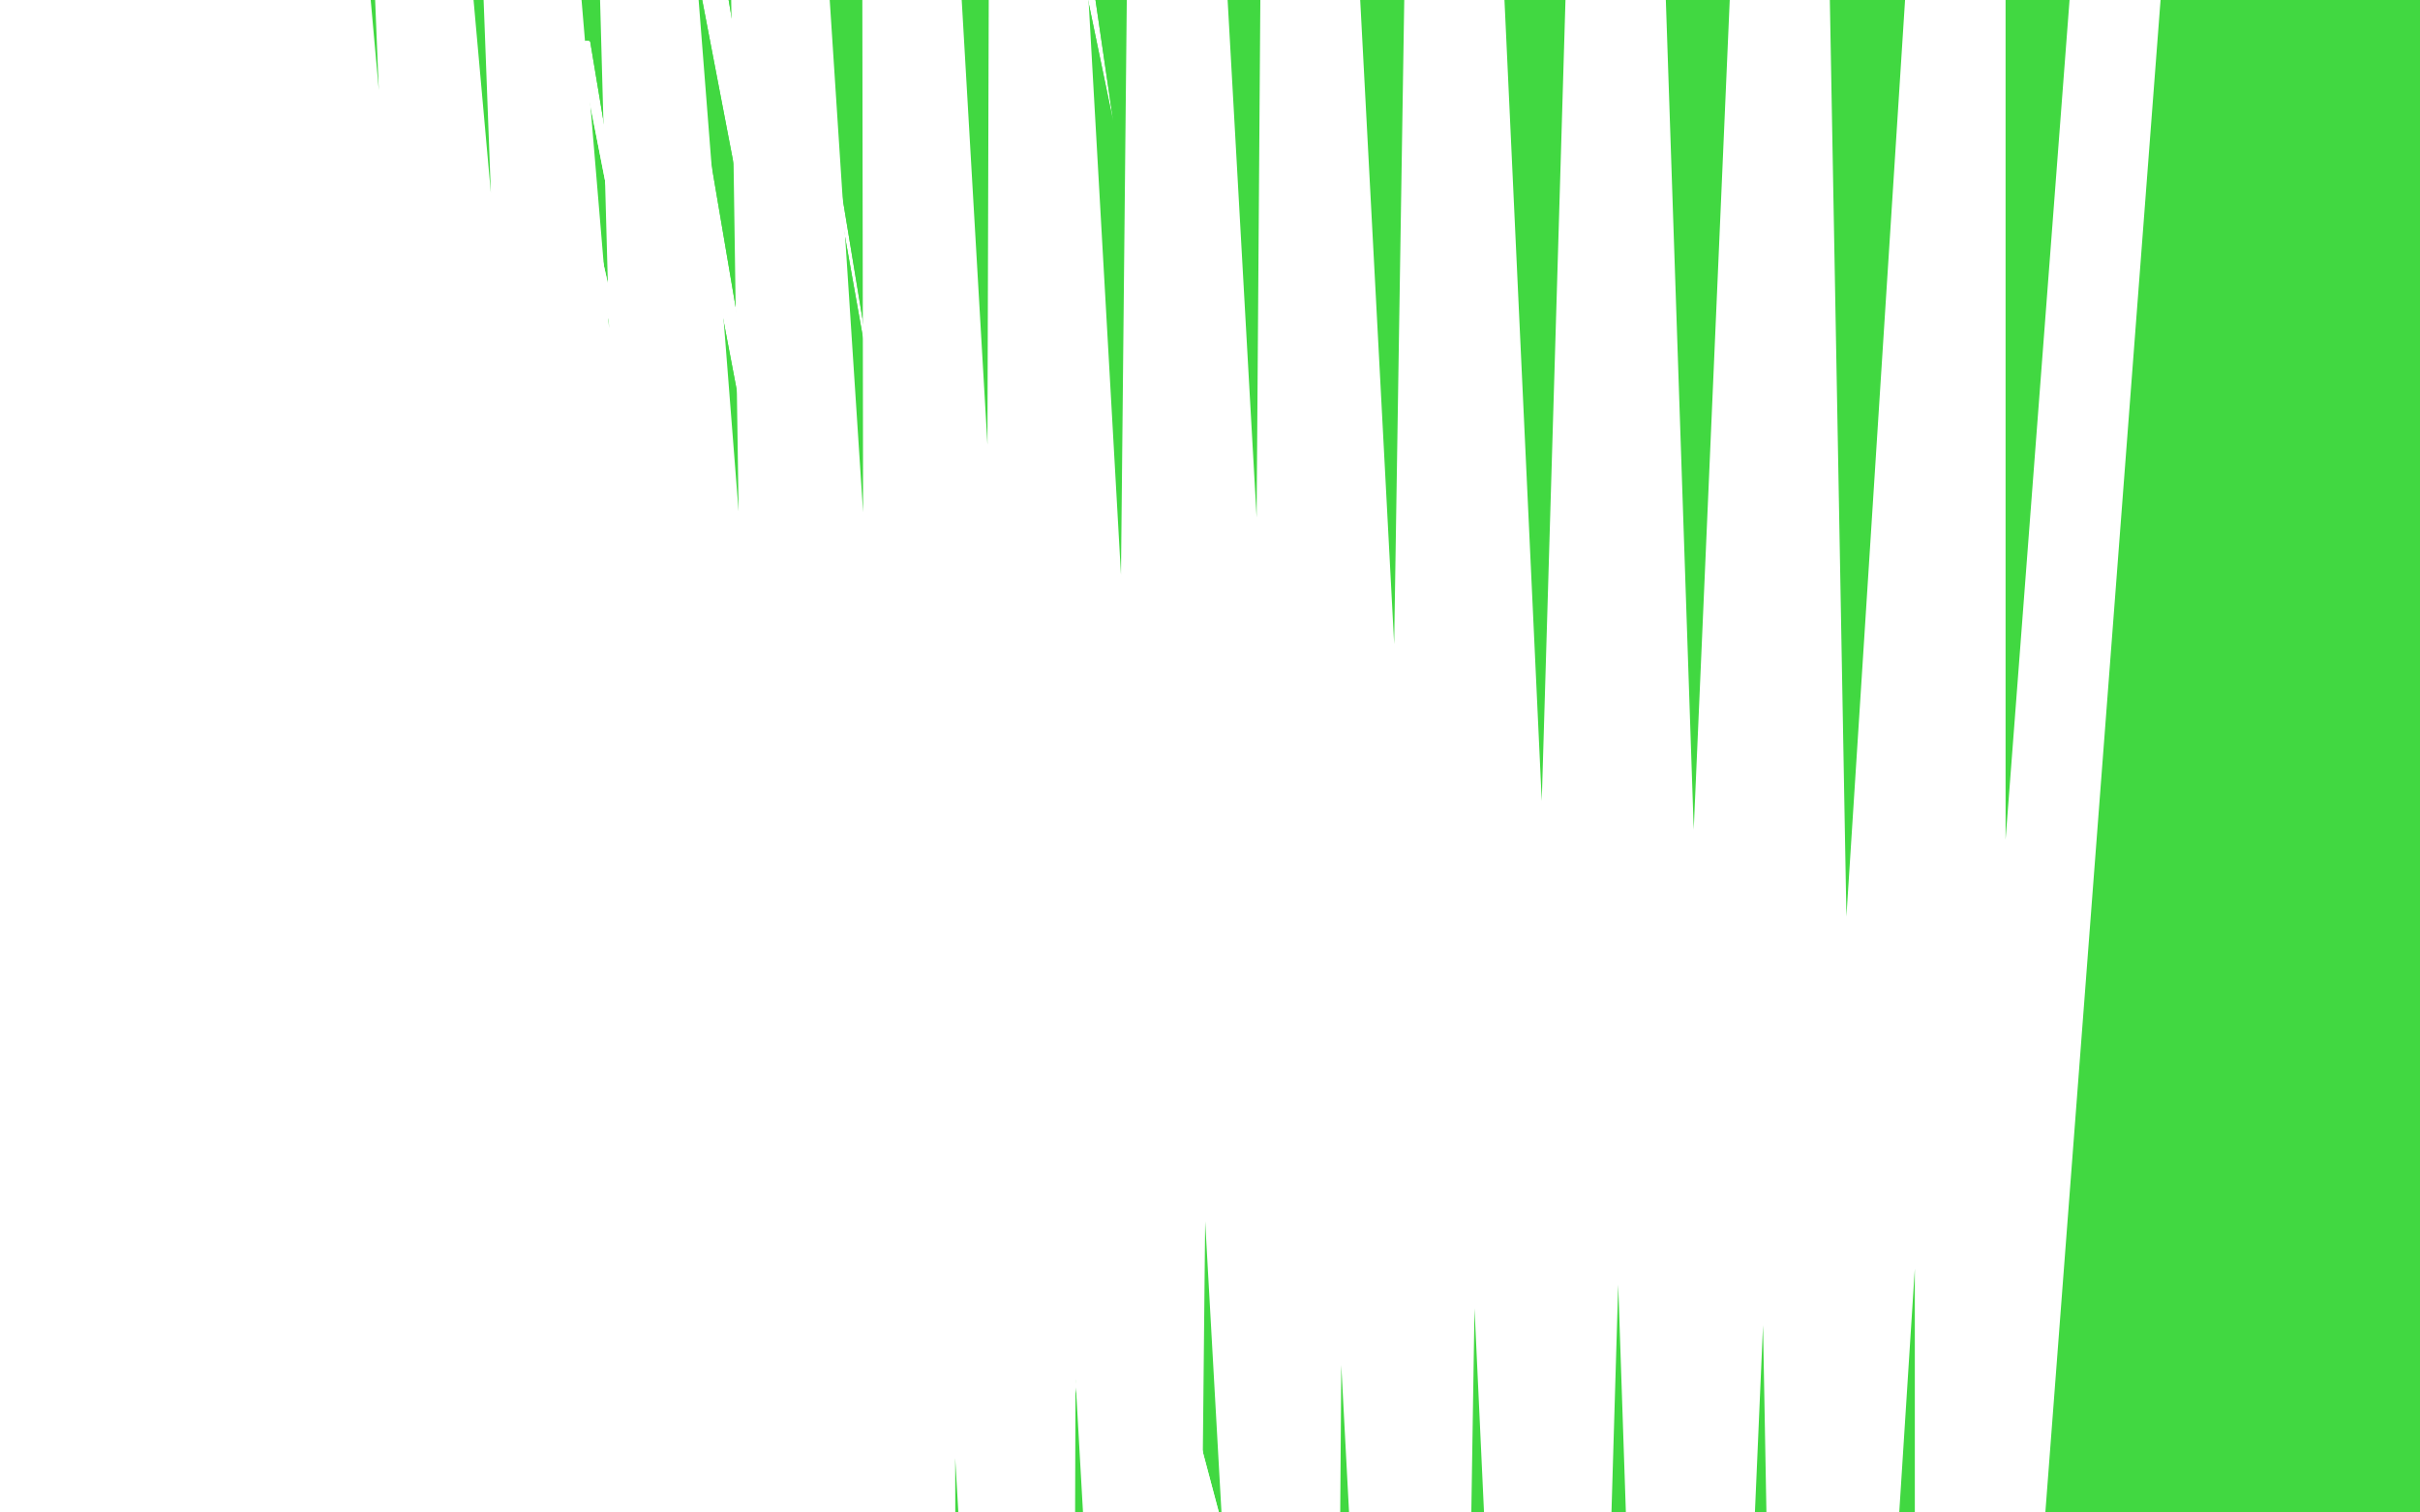 <?xml version="1.0" standalone="no"?>
<!DOCTYPE svg PUBLIC "-//W3C//DTD SVG 1.1//EN"
"http://www.w3.org/Graphics/SVG/1.1/DTD/svg11.dtd">

<svg width="800" height="500" version="1.1" xmlns="http://www.w3.org/2000/svg" xmlns:xlink="http://www.w3.org/1999/xlink" style="stroke-antialiasing: false"><desc>This SVG has been created on https://colorillo.com/</desc><rect x='0' y='0' width='800' height='500' style='fill: rgb(255,255,255); stroke-width:0' /><polyline points="59,393 56,403 56,403 13,135 13,135 52,418 52,418 10,125 10,125 49,434 49,434 3,117 3,117 46,450 46,450 2,107 2,107 43,463 43,463 -1,92 -1,92 41,476 41,476 -3,70 -3,70 38,488 38,488 -3,48 -3,48 36,498 -5,27 33,507 -5,11 33,517 -5,-7 31,529 -6,-18 31,538 -6,-26 31,550 -6,-36 33,559 -5,-43 34,568 -3,-50 41,574 2,-50 49,582 7,-50 57,587 15,-50 67,594 23,-50 75,599 36,-50 91,605 49,-50 109,608 65,-50 126,613 86,-50 148,615 106,-50 171,618 132,-50 200,621 163,-50 231,623 194,-50 262,623 225,-50 295,623 261,-50 433,621 428,-50 469,620 466,-50 506,618 510,-50 544,616 552,-50 583,615 596,-50 622,615 640,-50 659,615 682,-50 697,613 726,-50 731,612 768,-50 768,608 803,-50 801,608 840,-50 832,607 873,-50 856,607 904,-50 881,607 926,-50 904,607 944,-50 918,607 959,-50 933,607 969,-50 943,607 978,-50 949,607 983,-50 954,607 987,-50 957,608 988,-50 959,608 988,-50 959,610 988,-50 959,610 987,-50 957,610 982,-50 952,610 975,-50 947,610 961,-50 939,610 941,-50 926,610 912,-50 912,612 881,-50 891,613 843,-50 868,615 809,-50 842,618 772,-50 809,620 734,-50 777,620 695,-50 742,620 659,-50 707,620 619,-50 671,620 576,-50 637,618 529,-50 601,616 492,-50 565,615 445,-50 531,613 409,-50 497,608 370,-50 466,607 334,-50 433,603 300,-50 401,600 267,-50 371,599 235,-50 344,597 202,-50 314,595 173,-50 292,594 145,-50 267,594 121,-50 246,594 98,-50 226,594 78,-50 210,592 64,-50 199,592 51,-50 186,590 43,-50 181,590 39,-50 179,589 39,-50 179,586 39,-50 183,586 41,-50 192,584 57,-50 204,584 77,-50 225,584 101,-50 251,584 139,-50 285,581 184,-50 326,576 228,-50 368,568 277,-50 410,559 334,-50 459,553 386,-50 508,545 441,-50 557,538 500,-50 609,532 560,-50 666,527 614,-50 720,522 671,-50 765,520 728,-50 811,517 778,-50 848,517 825,-50 887,517 869,-50 920,517 904,-50 946,517 936,-50 972,517 965,-50 991,519 988,-50 1008,520 1008,-50 1021,520 1024,-50 1032,522 1039,-50 1040,524 1047,-50 1047,525 1055,-50 1050,527 1060,-50 1052,527 1061,-50 1053,527 1063,-50 1053,527 1065,-50" style="fill: none; stroke: #41d841; stroke-width: 30; stroke-linejoin: round; stroke-linecap: round; stroke-antialiasing: false; stroke-antialias: 0; opacity: 1.0"/>
<polyline points="59,393 56,403 56,403 13,135 13,135 52,418 52,418 10,125 10,125 49,434 49,434 3,117 3,117 46,450 46,450 2,107 2,107 43,463 43,463 -1,92 -1,92 41,476 41,476 -3,70 -3,70 38,488 38,488 -3,48 36,498 -5,27 33,507 -5,11 33,517 -5,-7 31,529 -6,-18 31,538 -6,-26 31,550 -6,-36 33,559 -5,-43 34,568 -3,-50 41,574 2,-50 49,582 7,-50 57,587 15,-50 67,594 23,-50 75,599 36,-50 91,605 49,-50 109,608 65,-50 126,613 86,-50 148,615 106,-50 171,618 132,-50 200,621 163,-50 231,623 194,-50 262,623 225,-50 295,623 261,-50 433,621 428,-50 469,620 466,-50 506,618 510,-50 544,616 552,-50 583,615 596,-50 622,615 640,-50 659,615 682,-50 697,613 726,-50 731,612 768,-50 768,608 803,-50 801,608 840,-50 832,607 873,-50 856,607 904,-50 881,607 926,-50 904,607 944,-50 918,607 959,-50 933,607 969,-50 943,607 978,-50 949,607 983,-50 954,607 987,-50 957,608 988,-50 959,608 988,-50 959,610 988,-50 959,610 987,-50 957,610 982,-50 952,610 975,-50 947,610 961,-50 939,610 941,-50 926,610 912,-50 912,612 881,-50 891,613 843,-50 868,615 809,-50 842,618 772,-50 809,620 734,-50 777,620 695,-50 742,620 659,-50 707,620 619,-50 671,620 576,-50 637,618 529,-50 601,616 492,-50 565,615 445,-50 531,613 409,-50 497,608 370,-50 466,607 334,-50 433,603 300,-50 401,600 267,-50 371,599 235,-50 344,597 202,-50 314,595 173,-50 292,594 145,-50 267,594 121,-50 246,594 98,-50 226,594 78,-50 210,592 64,-50 199,592 51,-50 186,590 43,-50 181,590 39,-50 179,589 39,-50 179,586 39,-50 183,586 41,-50 192,584 57,-50 204,584 77,-50 225,584 101,-50 251,584 139,-50 285,581 184,-50 326,576 228,-50 368,568 277,-50 410,559 334,-50 459,553 386,-50 508,545 441,-50 557,538 500,-50 609,532 560,-50 666,527 614,-50 720,522 671,-50 765,520 728,-50 811,517 778,-50 848,517 825,-50 887,517 869,-50 920,517 904,-50 946,517 936,-50 972,517 965,-50 991,519 988,-50 1008,520 1008,-50 1021,520 1024,-50 1032,522 1039,-50 1040,524 1047,-50 1047,525 1055,-50 1050,527 1060,-50 1052,527 1061,-50 1053,527 1063,-50 1053,527 1065,-50 1052,527 1065,-50 1047,527 1063,-50" style="fill: none; stroke: #41d841; stroke-width: 30; stroke-linejoin: round; stroke-linecap: round; stroke-antialiasing: false; stroke-antialias: 0; opacity: 1.0"/>
<polyline points="82,211 80,221 80,221 80,227 80,227 80,232 80,232 82,239 82,239 82,244 82,244 82,252 82,252 83,257 83,257 83,262 83,266 83,271 83,275 83,278 83,283 83,284 83,286 83,288 83,289 83,291 83,293 83,294 83,297 85,299 85,304 85,307 85,312 85,315 83,317 83,320 83,322 83,323 83,325 83,327 83,328 83,330" style="fill: none; stroke: #ffffff; stroke-width: 5; stroke-linejoin: round; stroke-linecap: round; stroke-antialiasing: false; stroke-antialias: 0; opacity: 1.0"/>
<polyline points="86,340 91,346 93,346 96,348 96,351 101,353 104,354 106,356" style="fill: none; stroke: #ffffff; stroke-width: 5; stroke-linejoin: round; stroke-linecap: round; stroke-antialiasing: false; stroke-antialias: 0; opacity: 1.0"/>
<polyline points="82,211 80,221 80,221 80,227 80,227 80,232 80,232 82,239 82,239 82,244 82,244 82,252 82,252 83,257 83,262 83,266 83,271 83,275 83,278 83,283 83,284 83,286 83,288 83,289 83,291 83,293 83,294 83,297 85,299 85,304 85,307 85,312 85,315 83,317 83,320 83,322 83,323 83,325 83,327 83,328 83,330 83,332" style="fill: none; stroke: #ffffff; stroke-width: 5; stroke-linejoin: round; stroke-linecap: round; stroke-antialiasing: false; stroke-antialias: 0; opacity: 1.0"/>
<polyline points="106,356 108,359 111,363 113,364 116,366 119,369 121,371 121,372 122,374 124,376 126,379 129,379 129,380 132,382 134,384 135,384 137,385 139,385 140,387 142,387" style="fill: none; stroke: #ffffff; stroke-width: 5; stroke-linejoin: round; stroke-linecap: round; stroke-antialiasing: false; stroke-antialias: 0; opacity: 1.0"/>
<polyline points="91,346 93,346 96,348 96,351 101,353 104,354 106,356 108,359 111,363 113,364 116,366 119,369 121,371 121,372 122,374 124,376 126,379 129,379 129,380 132,382 134,384 135,384 137,385 139,385 140,387 142,387 142,389" style="fill: none; stroke: #ffffff; stroke-width: 5; stroke-linejoin: round; stroke-linecap: round; stroke-antialiasing: false; stroke-antialias: 0; opacity: 1.0"/>
<polyline points="152,387 160,387 160,387 161,387 161,387 165,387 165,387 166,385 166,385 169,385 169,385 171,385 171,385 176,384 176,384 176,382 181,380 184,379 189,377 191,376 192,374 196,372 197,371 200,371 204,367 205,366 207,364 209,363 210,363 212,363 213,361 215,359 217,359 218,358 222,356" style="fill: none; stroke: #ffffff; stroke-width: 5; stroke-linejoin: round; stroke-linecap: round; stroke-antialiasing: false; stroke-antialias: 0; opacity: 1.0"/>
<polyline points="152,387 160,387 160,387 161,387 161,387 165,387 165,387 166,385 166,385 169,385 169,385 171,385 171,385 176,384 176,382 181,380 184,379 189,377 191,376 192,374 196,372 197,371 200,371 204,367 205,366 207,364 209,363 210,363 212,363 213,361 215,359 217,359 218,358 222,356 223,354 225,353 226,351 228,348" style="fill: none; stroke: #ffffff; stroke-width: 5; stroke-linejoin: round; stroke-linecap: round; stroke-antialiasing: false; stroke-antialias: 0; opacity: 1.0"/>
<polyline points="239,330 239,322 239,322 239,320 239,320 239,317 239,317 239,314 239,314 239,310 239,310 239,307 239,307 239,302 239,302 239,299 241,296 241,291 241,288 241,283 241,278 241,273 241,268 241,263 241,260 241,253 241,250 241,247 241,244 241,239 243,234 243,229 243,226 243,221 243,218 243,214" style="fill: none; stroke: #ffffff; stroke-width: 5; stroke-linejoin: round; stroke-linecap: round; stroke-antialiasing: false; stroke-antialias: 0; opacity: 1.0"/>
<polyline points="239,330 239,322 239,322 239,320 239,320 239,317 239,317 239,314 239,314 239,310 239,310 239,307 239,307 239,302 239,299 241,296 241,291 241,288 241,283 241,278 241,273 241,268 241,263 241,260 241,253 241,250 241,247 241,244 241,239 243,234 243,229 243,226 243,221 243,218 243,214 243,211 243,210 243,208 243,206 243,205 243,197" style="fill: none; stroke: #ffffff; stroke-width: 5; stroke-linejoin: round; stroke-linecap: round; stroke-antialiasing: false; stroke-antialias: 0; opacity: 1.0"/>
<polyline points="106,170 108,179 108,179 109,185 109,185 114,193 114,193 121,201 121,201 129,210 129,210 139,218 139,218 145,223 145,223 152,227 158,231 163,236 169,236 174,239 179,240 184,242" style="fill: none; stroke: #ffffff; stroke-width: 5; stroke-linejoin: round; stroke-linecap: round; stroke-antialiasing: false; stroke-antialias: 0; opacity: 1.0"/>
<polyline points="106,170 108,179 108,179 109,185 109,185 114,193 114,193 121,201 121,201 129,210 129,210 139,218 139,218 145,223 152,227 158,231 163,236 169,236 174,239 179,240 184,242 186,244 187,244 191,244 192,245" style="fill: none; stroke: #ffffff; stroke-width: 5; stroke-linejoin: round; stroke-linecap: round; stroke-antialiasing: false; stroke-antialias: 0; opacity: 1.0"/>
<polyline points="204,240 192,236 192,236 186,227 186,227 176,219 176,219 168,211 168,211 163,205 163,205 156,198 156,198 150,192 150,192 147,187 143,180 140,177 140,174 137,172 137,170 137,172 139,172 142,174 145,179 152,182 161,185 168,188 176,190 184,193 191,195 197,197 202,198 207,200 213,201" style="fill: none; stroke: #ffffff; stroke-width: 5; stroke-linejoin: round; stroke-linecap: round; stroke-antialiasing: false; stroke-antialias: 0; opacity: 1.0"/>
<polyline points="204,240 192,236 192,236 186,227 186,227 176,219 176,219 168,211 168,211 163,205 163,205 156,198 156,198 150,192 147,187 143,180 140,177 140,174 137,172 137,170 137,172 139,172 142,174 145,179 152,182 161,185 168,188 176,190 184,193 191,195 197,197 202,198 207,200 213,201 215,203 220,203 226,201" style="fill: none; stroke: #ffffff; stroke-width: 5; stroke-linejoin: round; stroke-linecap: round; stroke-antialiasing: false; stroke-antialias: 0; opacity: 1.0"/>
<polyline points="72,138 73,136 73,136 80,136 80,136 85,135 85,135 95,131 95,131 100,127 100,127 106,123 106,123 113,117 113,117 119,112 122,105 127,100 130,96 132,91 135,86 139,79 140,76 142,74 145,70 145,73 145,74 145,78 145,84 145,87 145,94 145,97 145,102" style="fill: none; stroke: #ffffff; stroke-width: 5; stroke-linejoin: round; stroke-linecap: round; stroke-antialiasing: false; stroke-antialias: 0; opacity: 1.0"/>
<polyline points="72,138 73,136 73,136 80,136 80,136 85,135 85,135 95,131 95,131 100,127 100,127 106,123 106,123 113,117 119,112 122,105 127,100 130,96 132,91 135,86 139,79 140,76 142,74 145,70 145,73 145,74 145,78 145,84 145,87 145,94 145,97 145,102 142,110 142,115" style="fill: none; stroke: #ffffff; stroke-width: 5; stroke-linejoin: round; stroke-linecap: round; stroke-antialiasing: false; stroke-antialias: 0; opacity: 1.0"/>
<polyline points="142,120 148,115 153,113 160,113 163,110 168,110 174,110 179,110 186,110 191,110 196,110 200,110 207,110 210,112 215,113 223,117 226,118 233,122 238,125 241,127 246,131 249,135 254,141 257,146 261,151 264,156 269,164 270,169 272,175 275,180 277,188 279,195 279,200 280,205 280,211 280,218 280,224 280,231 280,237 280,244 280,250 280,255 280,260" style="fill: none; stroke: #ffffff; stroke-width: 5; stroke-linejoin: round; stroke-linecap: round; stroke-antialiasing: false; stroke-antialias: 0; opacity: 1.0"/>
<polyline points="148,115 153,113 160,113 163,110 168,110 174,110 179,110 186,110 191,110 196,110 200,110 207,110 210,112 215,113 223,117 226,118 233,122 238,125 241,127 246,131 249,135 254,141 257,146 261,151 264,156 269,164 270,169 272,175 275,180 277,188 279,195 279,200 280,205 280,211 280,218 280,224 280,231 280,237 280,244 280,250 280,255 280,260 280,265 280,266 287,280" style="fill: none; stroke: #ffffff; stroke-width: 5; stroke-linejoin: round; stroke-linecap: round; stroke-antialiasing: false; stroke-antialias: 0; opacity: 1.0"/>
<polyline points="104,177 109,193 109,193 116,205 116,205 122,214 122,214 130,224 130,224 137,232 137,232 145,239 145,239 153,244 153,244 161,249 168,250 178,252 187,252 194,252 200,252 205,252" style="fill: none; stroke: #ffffff; stroke-width: 5; stroke-linejoin: round; stroke-linecap: round; stroke-antialiasing: false; stroke-antialias: 0; opacity: 1.0"/>
<polyline points="104,177 109,193 109,193 116,205 116,205 122,214 122,214 130,224 130,224 137,232 137,232 145,239 145,239 153,244 161,249 168,250 178,252 187,252 194,252 200,252 205,252 209,249 213,247 215,245 218,245 222,244 225,240" style="fill: none; stroke: #ffffff; stroke-width: 5; stroke-linejoin: round; stroke-linecap: round; stroke-antialiasing: false; stroke-antialias: 0; opacity: 1.0"/>
<polyline points="238,226 231,227 231,227 226,227 226,227 222,227 222,227 209,224 209,224 194,218 194,218 184,211 184,211 173,203 173,203" style="fill: none; stroke: #ffffff; stroke-width: 5; stroke-linejoin: round; stroke-linecap: round; stroke-antialiasing: false; stroke-antialias: 0; opacity: 1.0"/>
<polyline points="238,226 231,227 231,227 226,227 226,227 222,227 222,227 209,224 209,224 194,218 194,218 184,211 184,211 173,203 165,197 158,190 150,179" style="fill: none; stroke: #ffffff; stroke-width: 5; stroke-linejoin: round; stroke-linecap: round; stroke-antialiasing: false; stroke-antialias: 0; opacity: 1.0"/>
<polyline points="78,122 69,133 69,133 64,138 64,138 57,141 57,141 49,146 49,146 39,149 39,149 33,151 33,151 26,153 26,153 18,153 12,153 8,153 3,153 2,153 2,154" style="fill: none; stroke: #ffffff; stroke-width: 5; stroke-linejoin: round; stroke-linecap: round; stroke-antialiasing: false; stroke-antialias: 0; opacity: 1.0"/>
<polyline points="78,122 69,133 69,133 64,138 64,138 57,141 57,141 49,146 49,146 39,149 39,149 33,151 33,151 26,153 18,153 12,153 8,153 3,153 2,153 2,154" style="fill: none; stroke: #ffffff; stroke-width: 5; stroke-linejoin: round; stroke-linecap: round; stroke-antialiasing: false; stroke-antialias: 0; opacity: 1.0"/>
<polyline points="20,172 31,177 31,177 38,177 38,177 46,177 46,177 52,177 52,177 57,177 57,177 62,177 62,177 64,177 64,177" style="fill: none; stroke: #ffffff; stroke-width: 5; stroke-linejoin: round; stroke-linecap: round; stroke-antialiasing: false; stroke-antialias: 0; opacity: 1.0"/>
<polyline points="20,172 31,177 31,177 38,177 38,177 46,177 46,177 52,177 52,177 57,177 57,177 62,177 62,177 64,177 65,177 69,177" style="fill: none; stroke: #ffffff; stroke-width: 5; stroke-linejoin: round; stroke-linecap: round; stroke-antialiasing: false; stroke-antialias: 0; opacity: 1.0"/>
<polyline points="73,180 69,187 67,190 64,197 60,201 57,208 56,218 56,226 54,236 52,244 52,253 52,260 52,266 52,273 54,278" style="fill: none; stroke: #ffffff; stroke-width: 5; stroke-linejoin: round; stroke-linecap: round; stroke-antialiasing: false; stroke-antialias: 0; opacity: 1.0"/>
<polyline points="69,187 67,190 64,197 60,201 57,208 56,218 56,226 54,236 52,244 52,253 52,260 52,266 52,273 54,278 57,288" style="fill: none; stroke: #ffffff; stroke-width: 5; stroke-linejoin: round; stroke-linecap: round; stroke-antialiasing: false; stroke-antialias: 0; opacity: 1.0"/>
<polyline points="59,182 56,193 56,193 56,205 56,205 56,219 56,219 56,236 56,236 56,247 56,247 56,260 56,260 54,275 54,275 51,283 47,291 43,299 38,306 33,310 28,315 25,320 20,323 18,328 18,332 18,335 18,338 23,338" style="fill: none; stroke: #ffffff; stroke-width: 5; stroke-linejoin: round; stroke-linecap: round; stroke-antialiasing: false; stroke-antialias: 0; opacity: 1.0"/>
<polyline points="59,182 56,193 56,193 56,205 56,205 56,219 56,219 56,236 56,236 56,247 56,247 56,260 56,260 54,275 51,283 47,291 43,299 38,306 33,310 28,315 25,320 20,323 18,328 18,332 18,335 18,338 23,338 26,338 30,338 34,338 41,333" style="fill: none; stroke: #ffffff; stroke-width: 5; stroke-linejoin: round; stroke-linecap: round; stroke-antialiasing: false; stroke-antialias: 0; opacity: 1.0"/>
<polyline points="57,307 51,315 51,315 51,322 51,322 51,330 51,330 51,336 51,336 51,346 51,346 52,356 52,356 54,366 54,366 56,376 57,384 57,393 59,400 60,405 62,410 65,415" style="fill: none; stroke: #ffffff; stroke-width: 5; stroke-linejoin: round; stroke-linecap: round; stroke-antialiasing: false; stroke-antialias: 0; opacity: 1.0"/>
<polyline points="57,307 51,315 51,315 51,322 51,322 51,330 51,330 51,336 51,336 51,346 51,346 52,356 52,356 54,366 56,376 57,384 57,393 59,400 60,405 62,410 65,415 73,421" style="fill: none; stroke: #ffffff; stroke-width: 5; stroke-linejoin: round; stroke-linecap: round; stroke-antialiasing: false; stroke-antialias: 0; opacity: 1.0"/>
<polyline points="287,219 290,221 290,221 290,224 290,224 290,229 290,229 290,234 290,234 290,240 290,240 290,247 290,247 290,253 290,253 292,260 292,266 292,271 292,275 292,276 292,278 288,280" style="fill: none; stroke: #ffffff; stroke-width: 5; stroke-linejoin: round; stroke-linecap: round; stroke-antialiasing: false; stroke-antialias: 0; opacity: 1.0"/>
<polyline points="287,219 290,221 290,221 290,224 290,224 290,229 290,229 290,234 290,234 290,240 290,240 290,247 290,247 290,253 292,260 292,266 292,271 292,275 292,276 292,278 288,280" style="fill: none; stroke: #ffffff; stroke-width: 5; stroke-linejoin: round; stroke-linecap: round; stroke-antialiasing: false; stroke-antialias: 0; opacity: 1.0"/>
<polyline points="282,276 285,281 285,281 285,284 285,284 285,291 285,291 287,297 287,297 287,307 287,307 288,315 288,315 290,325 290,325 290,335 290,343 290,349 290,356 290,363 280,379" style="fill: none; stroke: #ffffff; stroke-width: 5; stroke-linejoin: round; stroke-linecap: round; stroke-antialiasing: false; stroke-antialias: 0; opacity: 1.0"/>
<polyline points="282,276 285,281 285,281 285,284 285,284 285,291 285,291 287,297 287,297 287,307 287,307 288,315 288,315 290,325 290,335 290,343 290,349 290,356 290,363 280,379" style="fill: none; stroke: #ffffff; stroke-width: 5; stroke-linejoin: round; stroke-linecap: round; stroke-antialiasing: false; stroke-antialias: 0; opacity: 1.0"/>
<polyline points="272,252 272,263 272,263 272,271 272,271 272,284 272,284 272,299 272,299 272,319 272,319 272,333 272,333 272,345 272,345 270,356 270,364 269,372 269,379 267,385 266,392 262,398 262,402 259,408 256,411 252,418 251,421 248,426" style="fill: none; stroke: #ffffff; stroke-width: 5; stroke-linejoin: round; stroke-linecap: round; stroke-antialiasing: false; stroke-antialias: 0; opacity: 1.0"/>
<polyline points="272,252 272,263 272,263 272,271 272,271 272,284 272,284 272,299 272,299 272,319 272,319 272,333 272,333 272,345 270,356 270,364 269,372 269,379 267,385 266,392 262,398 262,402 259,408 256,411 252,418 251,421 248,426 246,429" style="fill: none; stroke: #ffffff; stroke-width: 5; stroke-linejoin: round; stroke-linecap: round; stroke-antialiasing: false; stroke-antialias: 0; opacity: 1.0"/>
<polyline points="145,376 145,379 145,379 145,385 145,385 145,393 145,393 145,402 145,402 145,410 145,410 143,418 143,418 140,423 140,423" style="fill: none; stroke: #ffffff; stroke-width: 5; stroke-linejoin: round; stroke-linecap: round; stroke-antialiasing: false; stroke-antialias: 0; opacity: 1.0"/>
<polyline points="145,376 145,379 145,379 145,385 145,385 145,393 145,393 145,402 145,402 145,410 145,410 143,418 143,418 140,423 139,426 137,428 135,429 134,431 132,433" style="fill: none; stroke: #ffffff; stroke-width: 5; stroke-linejoin: round; stroke-linecap: round; stroke-antialiasing: false; stroke-antialias: 0; opacity: 1.0"/>
<polyline points="191,376 187,385 187,385 187,390 187,390 187,395 187,395 187,402 187,402 187,406 187,406 189,411 189,411 191,416 191,416" style="fill: none; stroke: #ffffff; stroke-width: 5; stroke-linejoin: round; stroke-linecap: round; stroke-antialiasing: false; stroke-antialias: 0; opacity: 1.0"/>
<polyline points="191,376 187,385 187,385 187,390 187,390 187,395 187,395 187,402 187,402 187,406 187,406 189,411 189,411 191,416 192,421 192,426 194,428 196,429 197,431" style="fill: none; stroke: #ffffff; stroke-width: 5; stroke-linejoin: round; stroke-linecap: round; stroke-antialiasing: false; stroke-antialias: 0; opacity: 1.0"/>
<polyline points="121,424 122,428 122,428 129,433 129,433 137,436 137,436 142,441 142,441 147,444 147,444 152,449 152,449 156,450 156,450 160,452 163,455 166,457 168,457 169,457 171,457 173,457" style="fill: none; stroke: #ffffff; stroke-width: 5; stroke-linejoin: round; stroke-linecap: round; stroke-antialiasing: false; stroke-antialias: 0; opacity: 1.0"/>
<polyline points="121,424 122,428 122,428 129,433 129,433 137,436 137,436 142,441 142,441 147,444 147,444 152,449 152,449 156,450 160,452 163,455 166,457 168,457 169,457 171,457 173,457 174,457" style="fill: none; stroke: #ffffff; stroke-width: 5; stroke-linejoin: round; stroke-linecap: round; stroke-antialiasing: false; stroke-antialias: 0; opacity: 1.0"/>
<polyline points="197,450 209,442 209,442 212,441 212,441 213,437 213,437 215,436 215,436 215,437 210,439 207,441 200,444 194,446 187,449 179,449" style="fill: none; stroke: #ffffff; stroke-width: 5; stroke-linejoin: round; stroke-linecap: round; stroke-antialiasing: false; stroke-antialias: 0; opacity: 1.0"/>
<polyline points="197,450 209,442 209,442 212,441 212,441 213,437 213,437 215,436 215,437 210,439 207,441 200,444 194,446 187,449 179,449 174,450" style="fill: none; stroke: #ffffff; stroke-width: 5; stroke-linejoin: round; stroke-linecap: round; stroke-antialiasing: false; stroke-antialias: 0; opacity: 1.0"/>
<polyline points="124,444 117,446 117,446 113,446 113,446 108,447 108,447 101,449 101,449 93,452 93,452 86,457 86,457 78,459 78,459 69,463 59,467 49,470 41,473 38,475 33,478 33,480" style="fill: none; stroke: #ffffff; stroke-width: 5; stroke-linejoin: round; stroke-linecap: round; stroke-antialiasing: false; stroke-antialias: 0; opacity: 1.0"/>
<polyline points="124,444 117,446 117,446 113,446 113,446 108,447 108,447 101,449 101,449 93,452 93,452 86,457 86,457 78,459 69,463 59,467 49,470 41,473 38,475 33,478 33,480" style="fill: none; stroke: #ffffff; stroke-width: 5; stroke-linejoin: round; stroke-linecap: round; stroke-antialiasing: false; stroke-antialias: 0; opacity: 1.0"/>
<polyline points="207,439 210,442 210,442 217,442 217,442 223,444 223,444 233,446 233,446 239,449 239,449 246,450 246,450 251,454 251,454 256,455 259,457 262,457 266,460 269,462 270,463 274,465 277,465 280,467 282,468 287,470 288,472 292,473 295,473 296,475 298,476 301,478 303,481 305,483 306,483" style="fill: none; stroke: #ffffff; stroke-width: 5; stroke-linejoin: round; stroke-linecap: round; stroke-antialiasing: false; stroke-antialias: 0; opacity: 1.0"/>
<polyline points="207,439 210,442 210,442 217,442 217,442 223,444 223,444 233,446 233,446 239,449 239,449 246,450 246,450 251,454 256,455 259,457 262,457 266,460 269,462 270,463 274,465 277,465 280,467 282,468 287,470 288,472 292,473 295,473 296,475 298,476 301,478 303,481 305,483 306,483" style="fill: none; stroke: #ffffff; stroke-width: 5; stroke-linejoin: round; stroke-linecap: round; stroke-antialiasing: false; stroke-antialias: 0; opacity: 1.0"/>
<polyline points="129,250 121,247 121,247 117,247 117,247 113,247 113,247 109,247 109,247 104,247 104,247 98,247 98,247 96,247 96,247" style="fill: none; stroke: #ffffff; stroke-width: 5; stroke-linejoin: round; stroke-linecap: round; stroke-antialiasing: false; stroke-antialias: 0; opacity: 1.0"/>
<polyline points="129,250 121,247 121,247 117,247 117,247 113,247 113,247 109,247 109,247 104,247 104,247 98,247 98,247 96,247 91,247 90,247 90,249" style="fill: none; stroke: #ffffff; stroke-width: 5; stroke-linejoin: round; stroke-linecap: round; stroke-antialiasing: false; stroke-antialias: 0; opacity: 1.0"/>
<polyline points="101,265 106,270 106,270 111,271 111,271 113,275 113,275 114,276 114,276 117,278 117,278 121,280 121,280 121,281 121,281 122,281 124,281 126,280 126,276 127,275 127,271 127,270 127,266 127,265 127,263 129,258" style="fill: none; stroke: #ffffff; stroke-width: 5; stroke-linejoin: round; stroke-linecap: round; stroke-antialiasing: false; stroke-antialias: 0; opacity: 1.0"/>
<polyline points="101,265 106,270 106,270 111,271 111,271 113,275 113,275 114,276 114,276 117,278 117,278 121,280 121,280 121,281 122,281 124,281 126,280 126,276 127,275 127,271 127,270 127,266 127,265 127,263 129,258" style="fill: none; stroke: #ffffff; stroke-width: 5; stroke-linejoin: round; stroke-linecap: round; stroke-antialiasing: false; stroke-antialias: 0; opacity: 1.0"/>
<polyline points="192,244 199,242 199,242 205,240 205,240 212,239 212,239 220,239 220,239 225,239 225,239 231,239 231,239 233,240 233,240 235,242 236,245 236,247 236,252 236,253 236,255 233,258 231,260 226,260 222,262 215,262 212,262 209,262 205,262 202,260 200,255 200,252 200,249 200,244 202,244 209,244 217,249 226,255 231,263 233,270 235,278 235,284 231,289 223,291 215,291 209,291 204,291 197,280 192,268 191,260 191,252 191,244 192,240 194,239 200,239 209,240 215,244 220,252 222,260 222,270 222,276 213,283 207,286" style="fill: none; stroke: #ffffff; stroke-width: 5; stroke-linejoin: round; stroke-linecap: round; stroke-antialiasing: false; stroke-antialias: 0; opacity: 1.0"/>
<polyline points="192,244 199,242 199,242 205,240 205,240 212,239 212,239 220,239 220,239 225,239 225,239 231,239 231,239 233,240 235,242 236,245 236,247 236,252 236,253 236,255 233,258 231,260 226,260 222,262 215,262 212,262 209,262 205,262 202,260 200,255 200,252 200,249 200,244 202,244 209,244 217,249 226,255 231,263 233,270 235,278 235,284 231,289 223,291 215,291 209,291 204,291 197,280 192,268 191,260 191,252 191,244 192,240 194,239 200,239 209,240 215,244 220,252 222,260 222,270 222,276 213,283 207,286 200,289 194,291 187,291 179,283" style="fill: none; stroke: #ffffff; stroke-width: 5; stroke-linejoin: round; stroke-linecap: round; stroke-antialiasing: false; stroke-antialias: 0; opacity: 1.0"/>
<polyline points="103,260 93,266 93,266 93,270 93,270 95,273 95,273 98,276 98,276 106,280 106,280 114,281 114,281 124,281 134,280 139,271 140,260 142,255 142,250 140,245 135,244 129,244 124,244 119,245 116,250 111,257 109,262 109,266 109,271 109,275 113,278 116,280 124,280 130,275 135,268 137,260 137,252 137,245 135,244 129,240 124,240 119,240 113,240 109,244 106,247 104,253 104,260 104,266" style="fill: none; stroke: #ffffff; stroke-width: 5; stroke-linejoin: round; stroke-linecap: round; stroke-antialiasing: false; stroke-antialias: 0; opacity: 1.0"/>
<polyline points="103,260 93,266 93,266 93,270 93,270 95,273 95,273 98,276 98,276 106,280 106,280 114,281 124,281 134,280 139,271 140,260 142,255 142,250 140,245 135,244 129,244 124,244 119,245 116,250 111,257 109,262 109,266 109,271 109,275 113,278 116,280 124,280 130,275 135,268 137,260 137,252 137,245 135,244 129,240 124,240 119,240 113,240 109,244 106,247 104,253 104,260 104,266 104,273 108,276 114,283 121,284 129,286 135,288" style="fill: none; stroke: #ffffff; stroke-width: 5; stroke-linejoin: round; stroke-linecap: round; stroke-antialiasing: false; stroke-antialias: 0; opacity: 1.0"/>
<polyline points="137,325 147,328 147,328 156,328 156,328 163,328 163,328 173,328 173,328 179,328 179,328 184,328 184,328 187,328 187,328 189,328 191,328 192,330 192,332 192,333 192,336 189,338 184,340 183,343 176,345 173,346 168,346 163,346 160,346 156,345 153,340 152,338 152,335 152,332 150,330" style="fill: none; stroke: #ffffff; stroke-width: 5; stroke-linejoin: round; stroke-linecap: round; stroke-antialiasing: false; stroke-antialias: 0; opacity: 1.0"/>
<polyline points="137,325 147,328 147,328 156,328 156,328 163,328 163,328 173,328 173,328 179,328 179,328 184,328 184,328 187,328 189,328 191,328 192,330 192,332 192,333 192,336 189,338 184,340 183,343 176,345 173,346 168,346 163,346 160,346 156,345 153,340 152,338 152,335 152,332 150,330" style="fill: none; stroke: #ffffff; stroke-width: 5; stroke-linejoin: round; stroke-linecap: round; stroke-antialiasing: false; stroke-antialias: 0; opacity: 1.0"/>
<polyline points="96,320 121,315 121,315 137,315 137,315 150,310 150,310 161,304 161,304 169,294 169,294 173,283 173,283 173,268 173,268 173,257 165,244 153,232 145,224 134,219 126,216 117,216 108,216 96,216 90,219 82,227 77,232 73,240 72,249 72,260 73,273 73,283 78,294 82,302 88,307 93,312" style="fill: none; stroke: #ffffff; stroke-width: 5; stroke-linejoin: round; stroke-linecap: round; stroke-antialiasing: false; stroke-antialias: 0; opacity: 1.0"/>
<polyline points="96,320 121,315 121,315 137,315 137,315 150,310 150,310 161,304 161,304 169,294 169,294 173,283 173,283 173,268 173,257 165,244 153,232 145,224 134,219 126,216 117,216 108,216 96,216 90,219 82,227 77,232 73,240 72,249 72,260 73,273 73,283 78,294 82,302 88,307 93,312 101,315 106,315 114,315 124,315" style="fill: none; stroke: #ffffff; stroke-width: 5; stroke-linejoin: round; stroke-linecap: round; stroke-antialiasing: false; stroke-antialias: 0; opacity: 1.0"/>
<polyline points="207,315 213,315 213,315 218,315 218,315 223,315 223,315 231,314 231,314 236,312 236,312 241,307 241,307 248,304 248,304 252,299 256,291 259,276 261,265 259,249 249,234 239,226 230,221 215,221 204,221 196,226 186,236 183,242 176,250 176,257 174,263 174,270 174,276 176,284 181,291 184,297 192,302 196,307 200,309 207,310 209,312 210,314 212,314" style="fill: none; stroke: #ffffff; stroke-width: 5; stroke-linejoin: round; stroke-linecap: round; stroke-antialiasing: false; stroke-antialias: 0; opacity: 1.0"/>
<polyline points="207,315 213,315 213,315 218,315 218,315 223,315 223,315 231,314 231,314 236,312 236,312 241,307 241,307 248,304 252,299 256,291 259,276 261,265 259,249 249,234 239,226 230,221 215,221 204,221 196,226 186,236 183,242 176,250 176,257 174,263 174,270 174,276 176,284 181,291 184,297 192,302 196,307 200,309 207,310 209,312 210,314 212,314 213,314" style="fill: none; stroke: #ffffff; stroke-width: 5; stroke-linejoin: round; stroke-linecap: round; stroke-antialiasing: false; stroke-antialias: 0; opacity: 1.0"/>
<polyline points="163,268 168,268 168,268 171,268 171,268 174,268 174,268 176,268 176,268 181,268 181,268 183,268 183,268 184,268 184,268" style="fill: none; stroke: #ffffff; stroke-width: 5; stroke-linejoin: round; stroke-linecap: round; stroke-antialiasing: false; stroke-antialias: 0; opacity: 1.0"/>
<polyline points="163,268 168,268 168,268 171,268 171,268 174,268 174,268 176,268 176,268 181,268 181,268 183,268 183,268 184,268" style="fill: none; stroke: #ffffff; stroke-width: 5; stroke-linejoin: round; stroke-linecap: round; stroke-antialiasing: false; stroke-antialias: 0; opacity: 1.0"/>
<polyline points="218,363 215,371 215,371 124,164 124,164 213,380 213,380 121,157 121,157 213,393 213,393 117,141 117,141 212,406 212,406 113,123 113,123 212,418 212,418 113,107 113,107 212,431 212,431 113,86 113,86 212,442 212,442 113,70 113,70" style="fill: none; stroke: #ffffff; stroke-width: 5; stroke-linejoin: round; stroke-linecap: round; stroke-antialiasing: false; stroke-antialias: 0; opacity: 1.0"/>
<polyline points="339,494 228,-2 344,498 231,-2 350,504 235,-2 360,509 239,-2 366,512 246,0 379,516 252,1 389,520 257,1 397,520" style="fill: none; stroke: #ffffff; stroke-width: 5; stroke-linejoin: round; stroke-linecap: round; stroke-antialiasing: false; stroke-antialias: 0; opacity: 1.0"/>
<polyline points="135,123 137,117 137,117 238,390 238,390 137,110 137,110 239,400 239,400 143,102 143,102 246,410 246,410 152,87 152,87 254,424 254,424 163,66 163,66 262,436 262,436 176,47 176,47 270,446 270,446 184,30 184,30 280,455 280,455" style="fill: none; stroke: #ffffff; stroke-width: 5; stroke-linejoin: round; stroke-linecap: round; stroke-antialiasing: false; stroke-antialias: 0; opacity: 1.0"/>
<polyline points="397,520 262,3 402,522 267,4 405,524 269,6 407,525 269,6 405,529 259,13 391,537 233,27 375,545 204,40 350,561" style="fill: none; stroke: #ffffff; stroke-width: 5; stroke-linejoin: round; stroke-linecap: round; stroke-antialiasing: false; stroke-antialias: 0; opacity: 1.0"/>
<polyline points="280,455 194,16 295,465 202,8 303,472 207,4 311,478 213,0 318,481 217,-2 324,488 222,-2 332,489 225,-2 339,494" style="fill: none; stroke: #ffffff; stroke-width: 5; stroke-linejoin: round; stroke-linecap: round; stroke-antialiasing: false; stroke-antialias: 0; opacity: 1.0"/>
<polyline points="350,561 174,50 322,582 145,58 293,599 121,65 270,607 101,70 244,612 83,73 225,613 72,74 209,615 64,78 199,615" style="fill: none; stroke: #ffffff; stroke-width: 5; stroke-linejoin: round; stroke-linecap: round; stroke-antialiasing: false; stroke-antialias: 0; opacity: 1.0"/>
<polyline points="135,123 137,117 137,117 238,390 238,390 137,110 137,110 239,400 239,400 143,102 143,102 246,410 246,410 152,87 152,87 254,424 254,424 163,66 163,66 262,436 262,436 176,47 176,47 270,446 270,446 184,30 184,30 280,455 194,16 295,465 202,8 303,472 207,4 311,478 213,0 318,481 217,-2 324,488 222,-2 332,489 225,-2 339,494 228,-2 344,498 231,-2 350,504 235,-2 360,509 239,-2 366,512 246,0 379,516 252,1 389,520 257,1 397,520 262,3 402,522 267,4 405,524 269,6 407,525 269,6 405,529 259,13 391,537 233,27 375,545 204,40 350,561 174,50 322,582 145,58 293,599 121,65 270,607 101,70 244,612 83,73 225,613 72,74 209,615 64,78 199,615 57,78 191,616 52,79 184,616 51,79 183,616" style="fill: none; stroke: #ffffff; stroke-width: 5; stroke-linejoin: round; stroke-linecap: round; stroke-antialiasing: false; stroke-antialias: 0; opacity: 1.0"/>
<polyline points="137,359 134,380 134,380 46,109 46,109 129,400 129,400 44,105 44,105 126,418 126,418 39,99 39,99 122,439 122,439 33,91 33,91 121,460 121,460 30,78 30,78 117,481 117,481 25,66 25,66 114,499 114,499 21,55 21,55 113,512 113,512 18,45 18,45 109,529 18,37 108,545 15,26 104,556 15,19 104,568 13,13 104,577 13,4 104,589 12,-2 104,599 12,-10 104,607 12,-17 104,613 12,-22 106,620 13,-25 109,625 15,-30 113,631 18,-33 121,634 25,-36 127,638 33,-40 139,639 44,-45 152,639 57,-50 171,639 73,-50 189,639 91,-50 213,631 111,-50 231,625 129,-50 257,616 148,-50 277,612 168,-50 296,603 187,-50 316,599 207,-50 329,592 220,-50 342,586 235,-50 350,582 248,-50 358,577 254,-50 365,574 262,-50" style="fill: none; stroke: #41d841; stroke-width: 5; stroke-linejoin: round; stroke-linecap: round; stroke-antialiasing: false; stroke-antialias: 0; opacity: 1.0"/>
<polyline points="137,359 134,380 134,380 46,109 46,109 129,400 129,400 44,105 44,105 126,418 126,418 39,99 39,99 122,439 122,439 33,91 33,91 121,460 121,460 30,78 30,78 117,481 117,481 25,66 25,66 114,499 114,499 21,55 21,55 113,512 113,512 18,45 109,529 18,37 108,545 15,26 104,556 15,19 104,568 13,13 104,577 13,4 104,589 12,-2 104,599 12,-10 104,607 12,-17 104,613 12,-22 106,620 13,-25 109,625 15,-30 113,631 18,-33 121,634 25,-36 127,638 33,-40 139,639 44,-45 152,639 57,-50 171,639 73,-50 189,639 91,-50 213,631 111,-50 231,625 129,-50 257,616 148,-50 277,612 168,-50 296,603 187,-50 316,599 207,-50 329,592 220,-50 342,586 235,-50 350,582 248,-50 358,577 254,-50 365,574 262,-50 366,571 266,-50 370,569 269,-50 371,569 270,-50 366,569 269,-50" style="fill: none; stroke: #41d841; stroke-width: 5; stroke-linejoin: round; stroke-linecap: round; stroke-antialiasing: false; stroke-antialias: 0; opacity: 1.0"/>
<polyline points="96,336 95,363 95,363 16,100 16,100 95,384 95,384 16,87 16,87 91,402 91,402 18,71 18,71 91,418 91,418 25,53 25,53 91,436 91,436 26,39 26,39 90,454 90,454 30,30 30,30 90,472 90,472 31,22 31,22 90,489 33,16 90,506 33,11 90,520 33,6 90,537 33,1 90,550 33,-5 85,561 31,-12 82,572 28,-18 78,584 26,-25 72,595 20,-33 60,607 13,-39 52,616 3,-47 41,625 -6,-50 31,631 -13,-50 25,638 -18,-50 13,641 -23,-50 10,642 -27,-50 5,646 -29,-50 2,647 -29,-50 2,647 -29,-50 2,647 -29,-50 8,647 -24,-50 15,647 -16,-50 26,647 -6,-50 39,647 3,-50 52,647 20,-50 67,647 36,-50 90,644 54,-50 113,642 78,-50 137,641 103,-50 165,641 137,-50 199,641 173,-50 231,641 212,-50 266,641 256,-50 301,641 300,-50 340,641 342,-50 381,641 388,-50 427,646 432,-50 469,652 480,-50 513,659 534,-50 558,664 589,-50 602,669 648,-50 648,672 703,-50" style="fill: none; stroke: #ffffff; stroke-width: 30; stroke-linejoin: round; stroke-linecap: round; stroke-antialiasing: false; stroke-antialias: 0; opacity: 1.0"/>
</svg>
